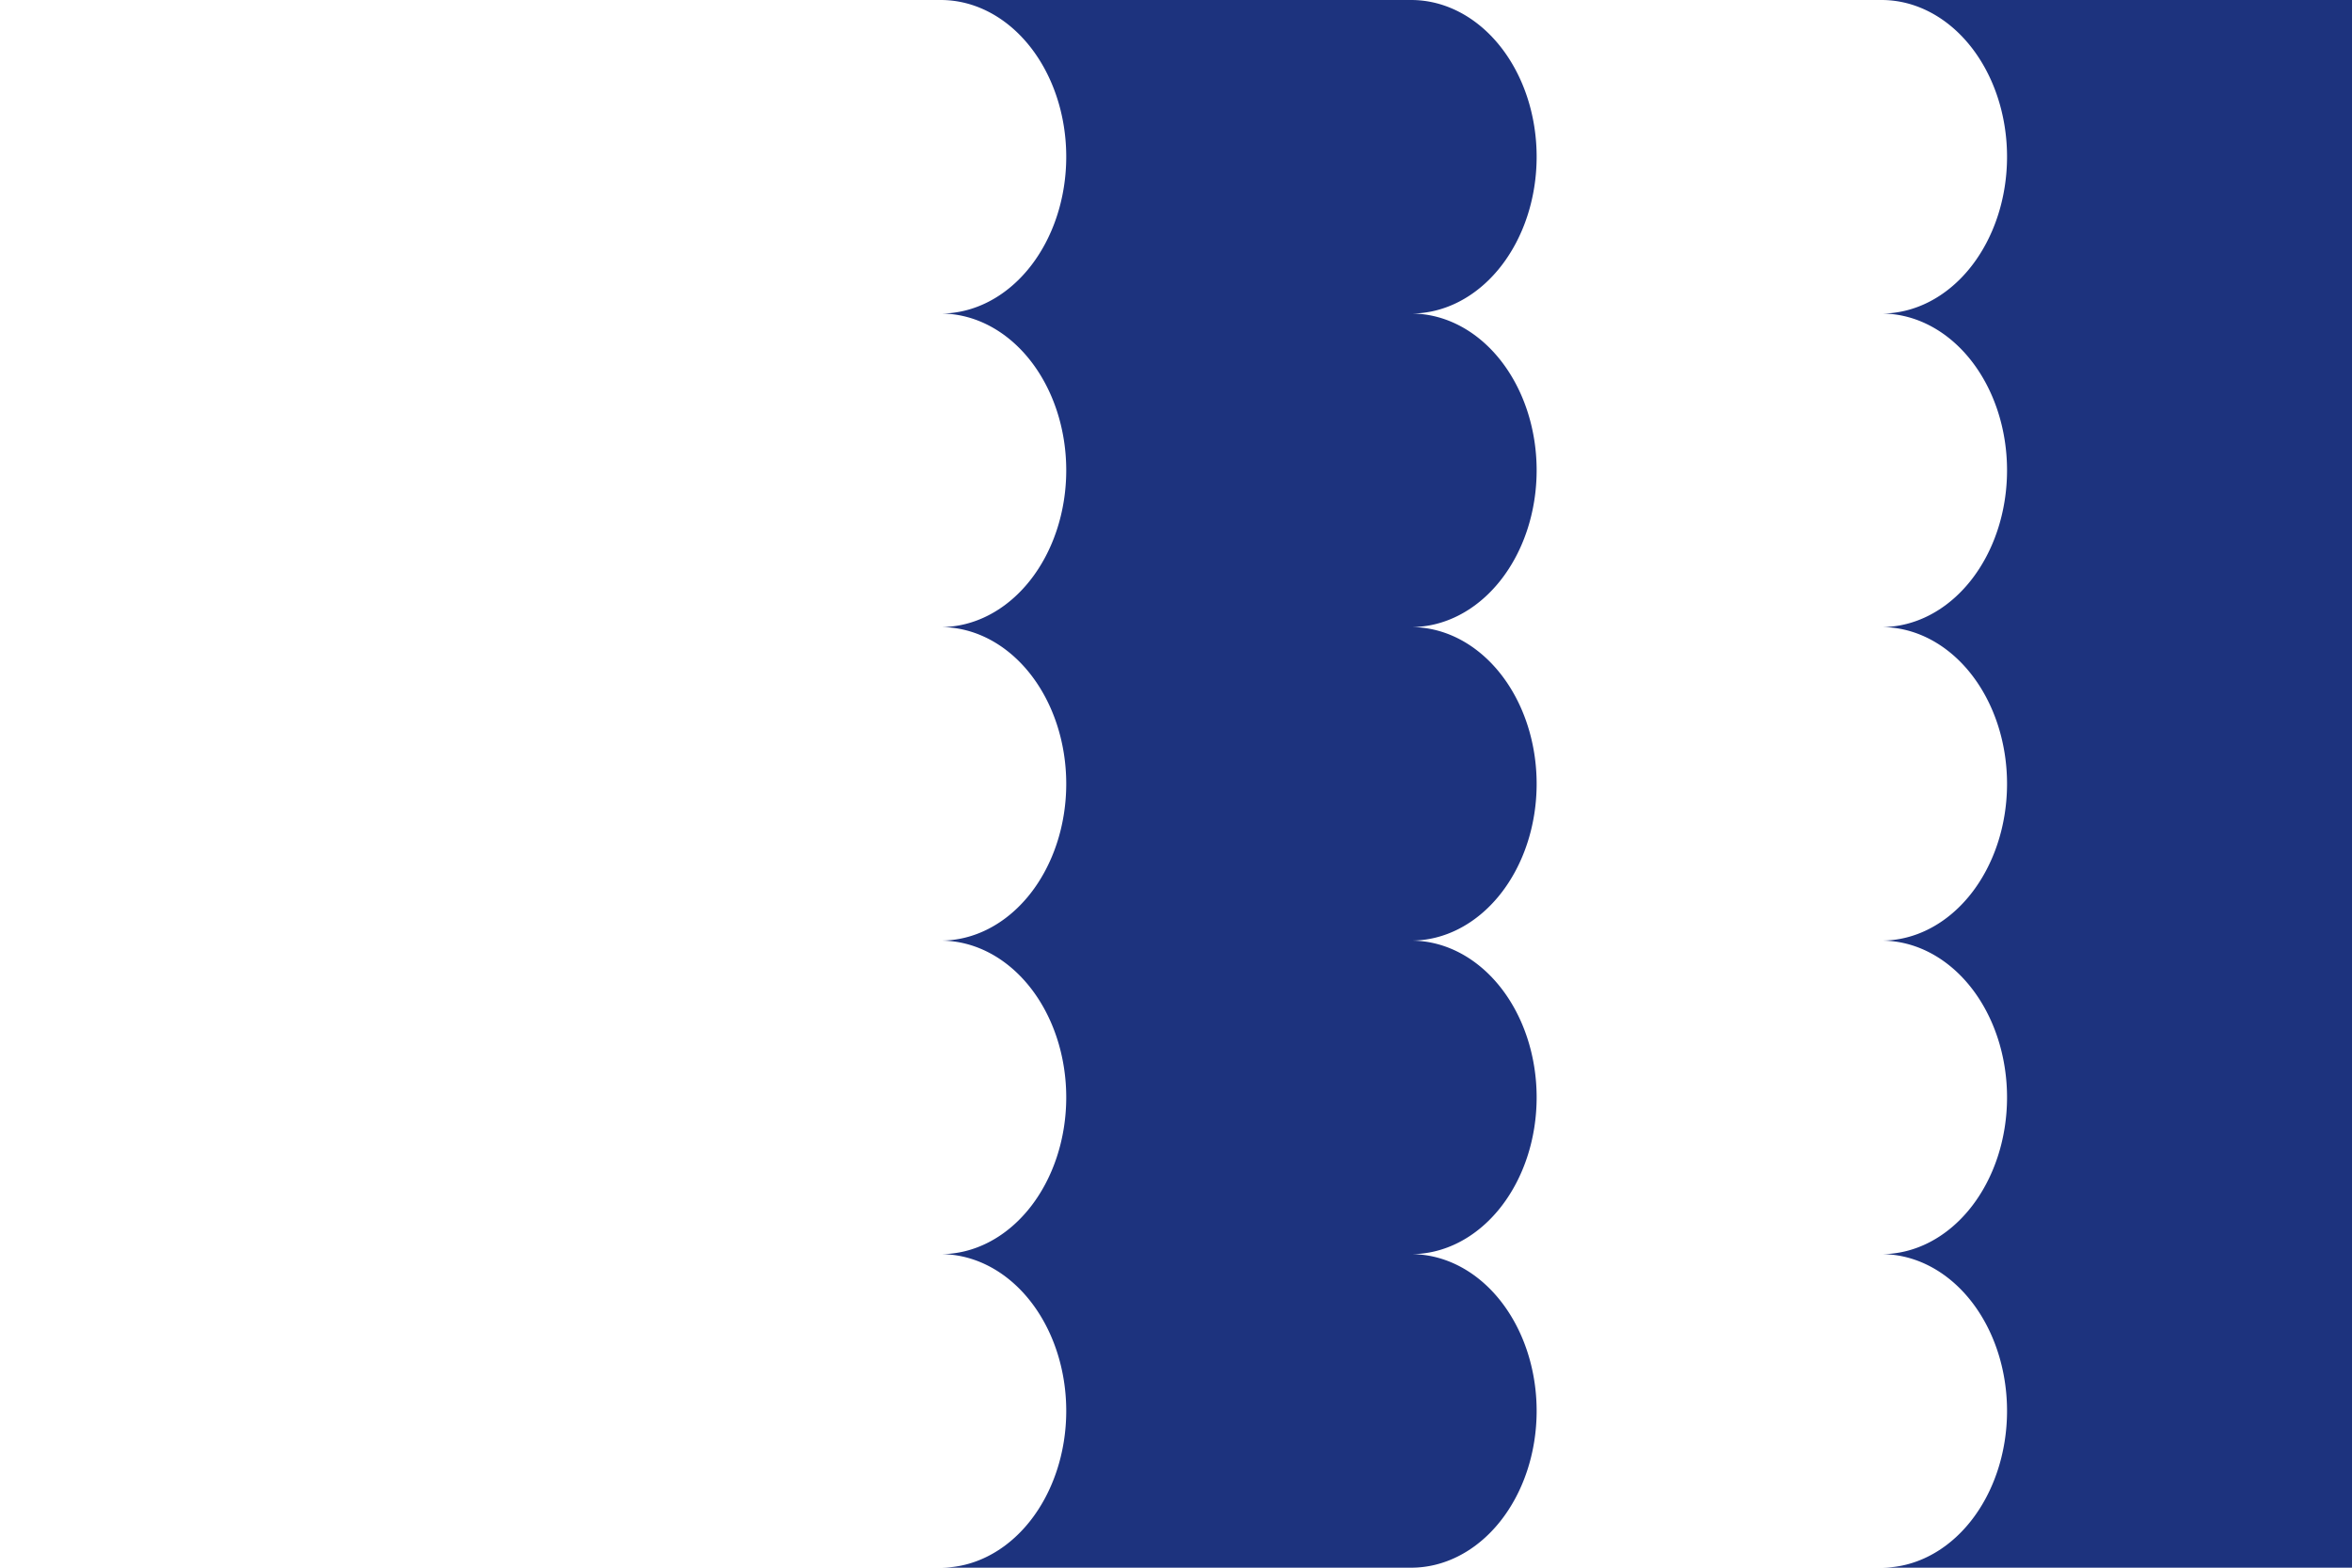 <?xml version="1.0" encoding="UTF-8" standalone="no"?>
<!DOCTYPE svg PUBLIC "-//W3C//DTD SVG 1.1//EN" "http://www.w3.org/Graphics/SVG/1.1/DTD/svg11.dtd">
<svg xmlns="http://www.w3.org/2000/svg" version="1.1" width="600" height="400" viewBox="0 0 150 100">
<desc>Flag of Chlum u Třeboně (CZ)</desc>
<rect height="100" width="150" fill="white" />
<path d="M 60,0 a8,10 0 0,1 0,20 a8,10 0 0,1 0,20 a8,10 0 0,1 0,20 a8,10 0 0,1 0,20 a8,10 0 0,1 0,20 h30 a8,10 0 0,0 0,-20 a8,10 0 0,0 0,-20 a8,10 0 0,0 0,-20 a8,10 0 0,0 0,-20 a8,10 0 0,0 0,-20 z M 120,0 a8,10 0 0,1 0,20 a8,10 0 0,1 0,20 a8,10 0 0,1 0,20 a8,10 0 0,1 0,20 a8,10 0 0,1 0,20 h30 v-100 z" fill="#1D337E" />
</svg>
